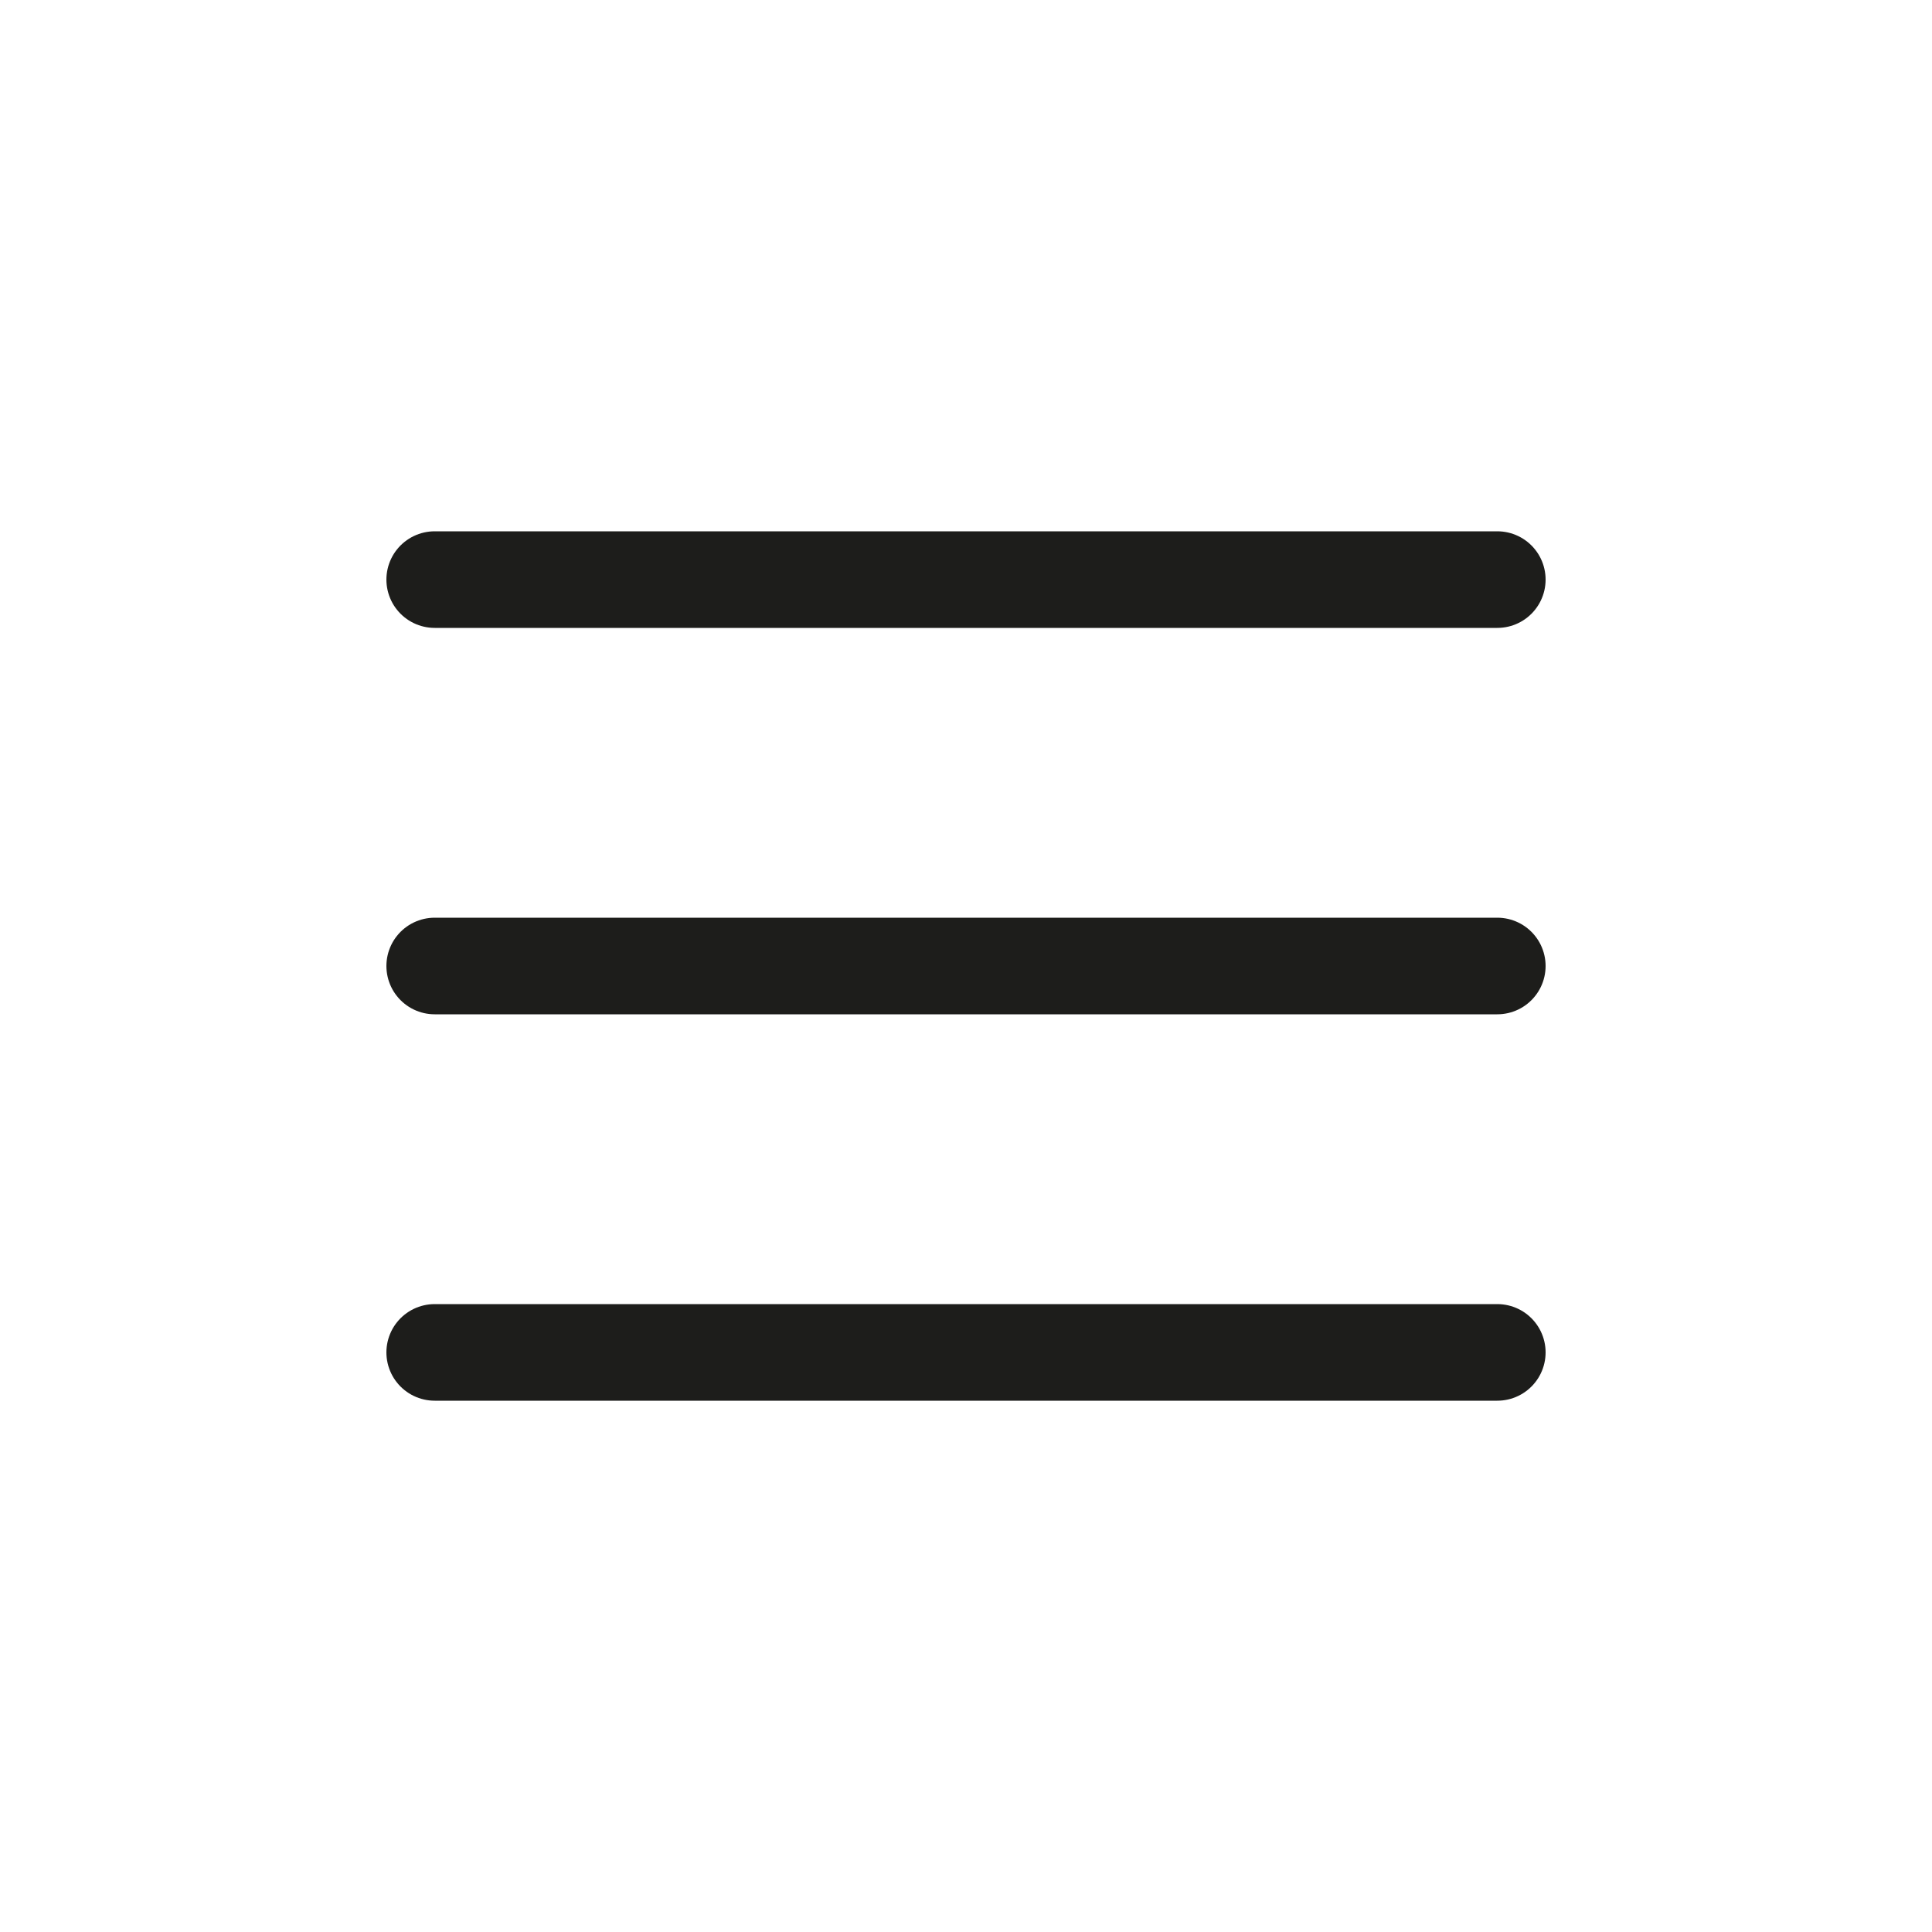 <svg width="40" height="40" viewBox="0 0 40 40" fill="none" xmlns="http://www.w3.org/2000/svg">
<path d="M9 20H31" stroke="#1D1D1B" stroke-width="2" stroke-linecap="round" stroke-linejoin="round"/>
<path d="M9 12H31" stroke="#1D1D1B" stroke-width="2" stroke-linecap="round" stroke-linejoin="round"/>
<path d="M9 28H31" stroke="#1D1D1B" stroke-width="2" stroke-linecap="round" stroke-linejoin="round"/>
</svg>
